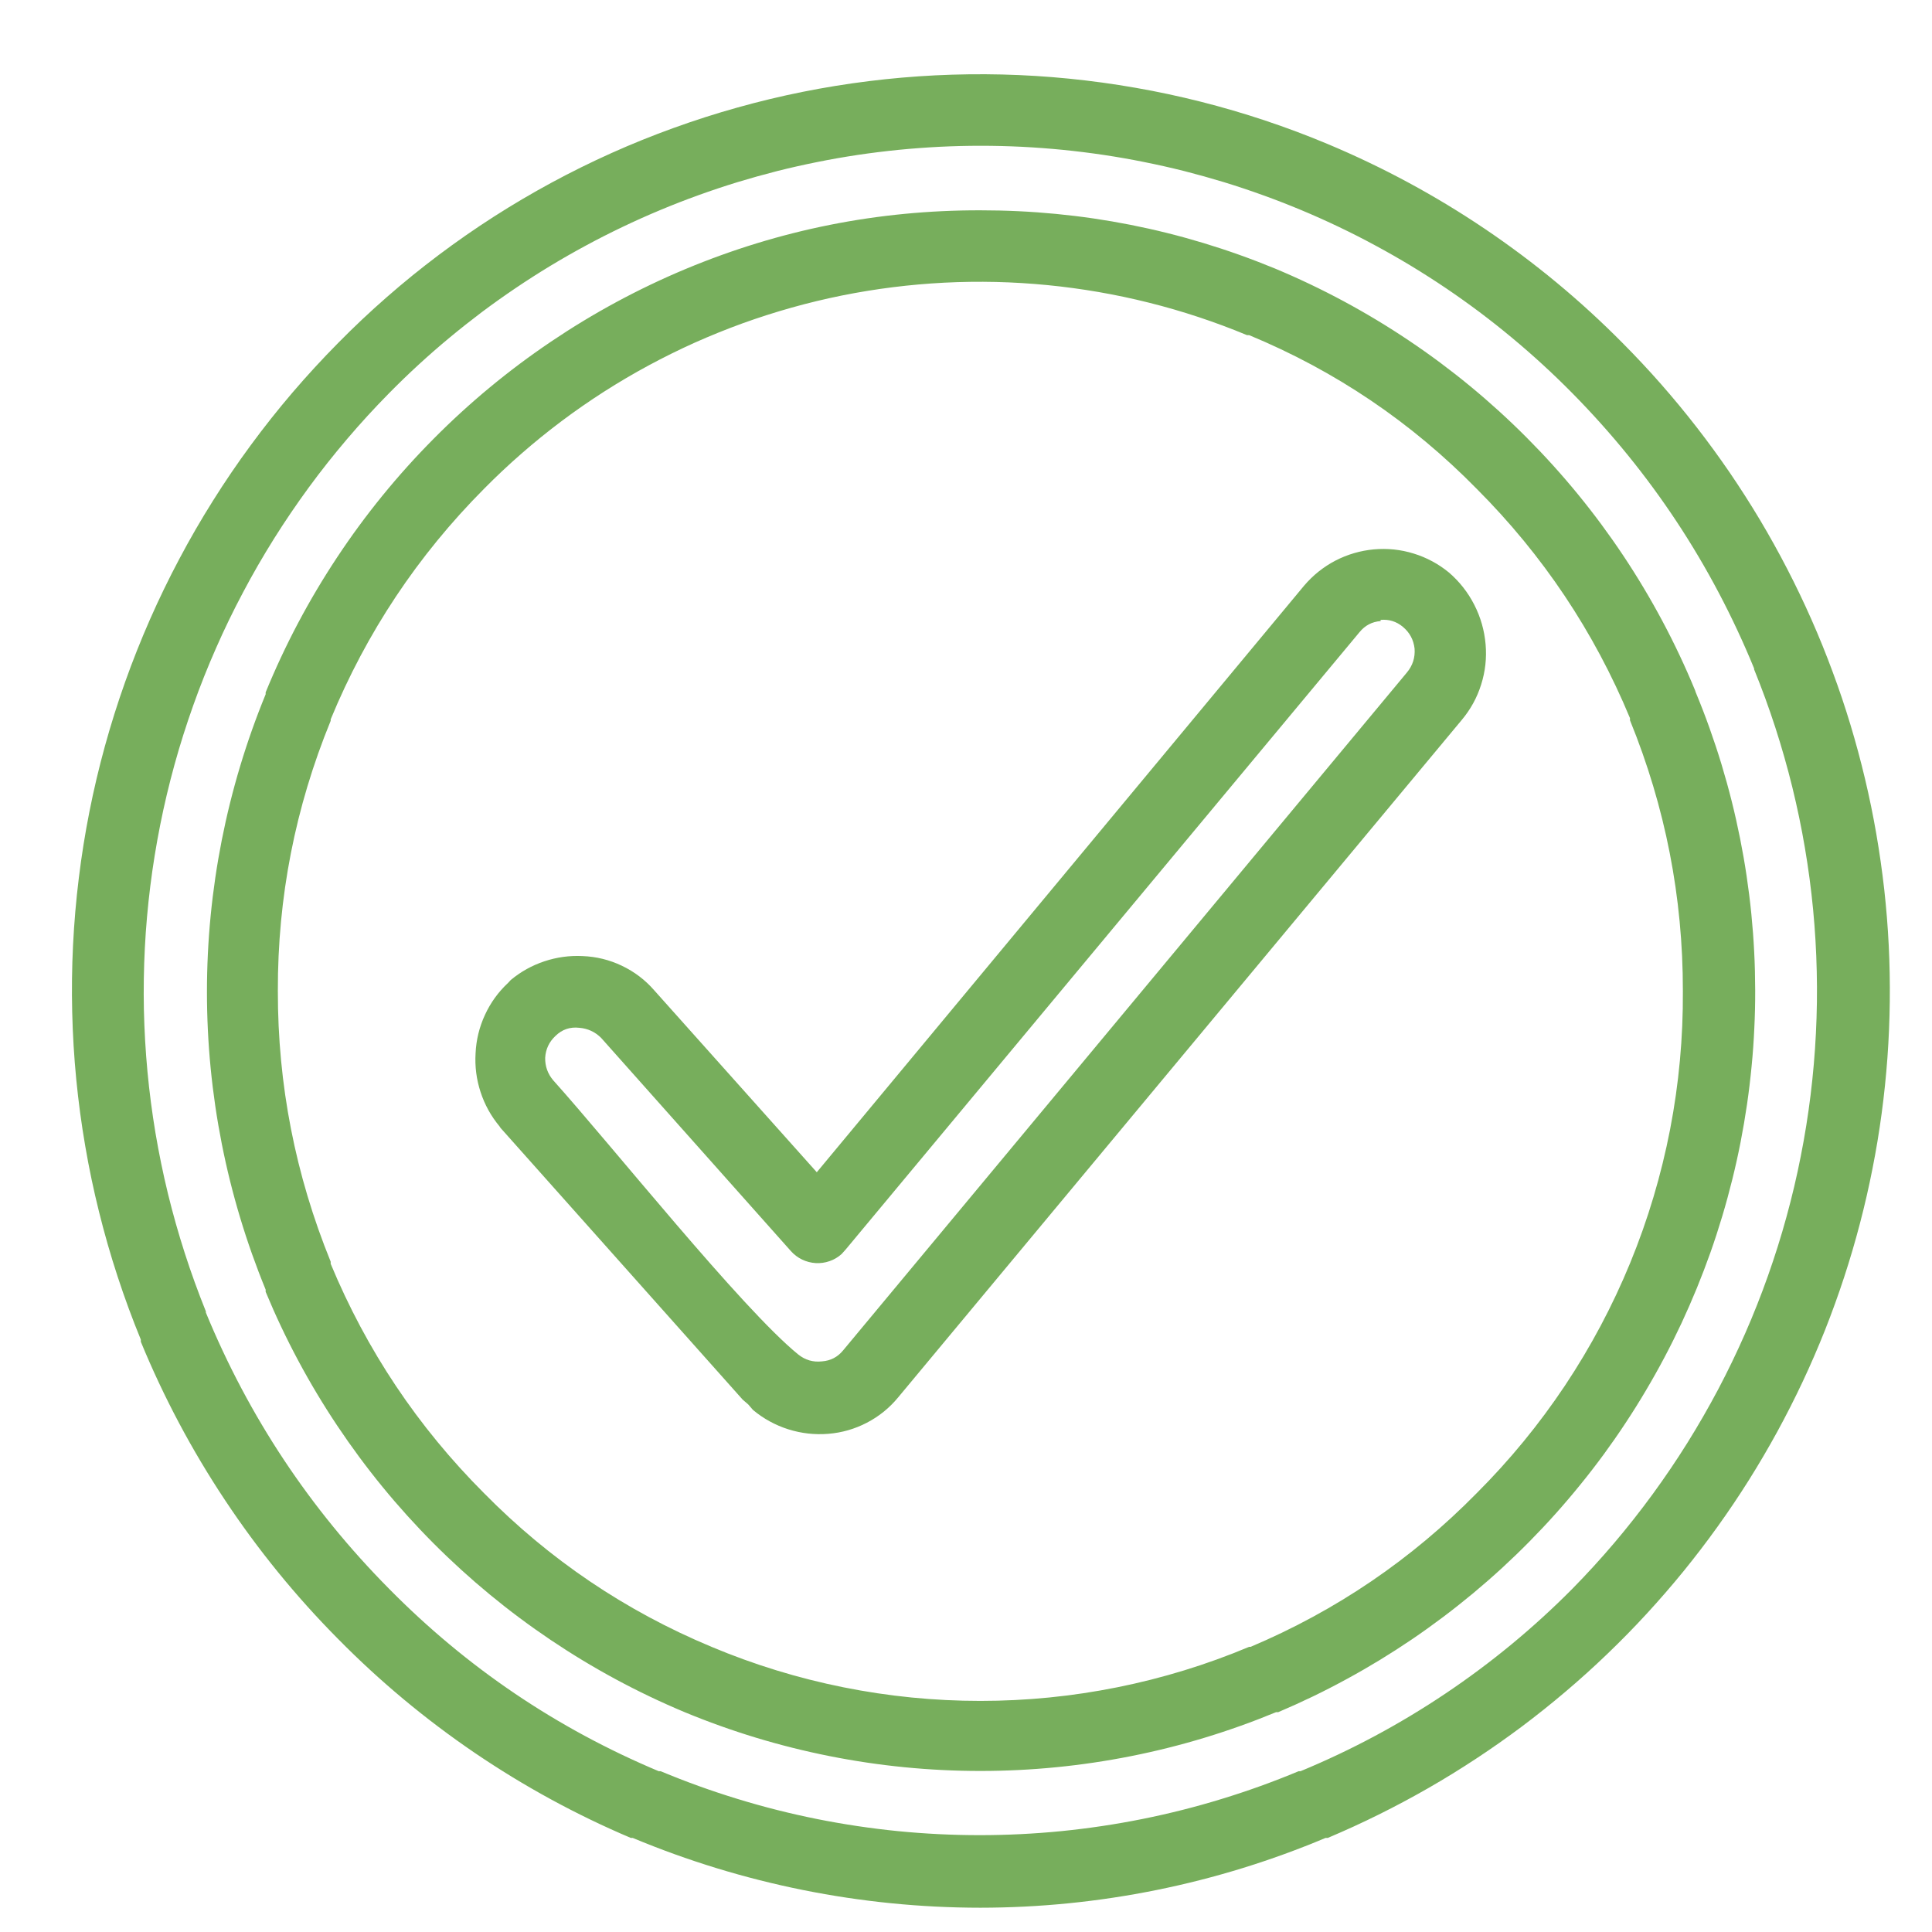 <svg version="1.0" preserveAspectRatio="xMidYMid meet" height="240" viewBox="0 0 180 180" zoomAndPan="magnify" width="240" xmlns:xlink="http://www.w3.org/1999/xlink" xmlns="http://www.w3.org/2000/svg"><defs><clipPath id="1eaa0f69ab"><path clip-rule="nonzero" d="M 6 6 L 177 6 L 177 177.75 L 6 177.75 Z M 6 6"></path></clipPath></defs><g clip-path="url(#1eaa0f69ab)"><path fill-rule="nonzero" fill-opacity="1" d="M 156.789 92.328 C 156.801 83.598 155.156 75.195 151.863 67.109 L 151.863 66.91 C 148.516 58.848 143.754 51.723 137.586 45.547 C 131.488 39.332 124.418 34.555 116.375 31.223 L 116.176 31.223 C 114.695 30.605 113.191 30.047 111.672 29.543 C 110.148 29.039 108.609 28.59 107.055 28.203 C 105.5 27.812 103.93 27.48 102.352 27.207 C 100.77 26.934 99.184 26.719 97.586 26.562 C 95.988 26.406 94.391 26.309 92.789 26.27 C 91.184 26.234 89.582 26.254 87.98 26.336 C 86.379 26.418 84.781 26.559 83.191 26.758 C 81.598 26.957 80.02 27.215 78.445 27.531 C 76.875 27.848 75.316 28.223 73.77 28.656 C 72.227 29.09 70.699 29.578 69.191 30.121 C 67.684 30.668 66.199 31.27 64.734 31.922 C 63.273 32.578 61.836 33.289 60.422 34.051 C 59.012 34.812 57.633 35.625 56.281 36.488 C 54.93 37.355 53.613 38.266 52.328 39.23 C 51.047 40.191 49.801 41.199 48.594 42.254 C 47.383 43.309 46.215 44.406 45.09 45.547 C 38.914 51.762 34.152 58.922 30.809 67.02 L 30.809 67.156 C 27.504 75.219 25.863 83.609 25.887 92.328 C 25.875 101.055 27.516 109.461 30.809 117.547 L 30.809 117.746 C 34.16 125.809 38.918 132.93 45.09 139.109 C 51.195 145.309 58.266 150.086 66.297 153.434 C 70.262 155.098 74.352 156.352 78.566 157.199 C 82.781 158.047 87.039 158.469 91.336 158.469 C 95.637 158.469 99.891 158.047 104.105 157.199 C 108.32 156.352 112.41 155.098 116.375 153.434 L 116.512 153.434 C 124.488 150.062 131.512 145.289 137.586 139.109 C 140.656 136.043 143.395 132.703 145.805 129.09 C 148.211 125.477 150.238 121.664 151.887 117.648 C 153.535 113.633 154.77 109.492 155.598 105.23 C 156.422 100.969 156.816 96.668 156.789 92.328 Z M 157.988 64.504 C 158.445 65.602 158.871 66.707 159.27 67.824 C 159.668 68.941 160.043 70.066 160.387 71.203 C 160.73 72.34 161.047 73.48 161.336 74.633 C 161.625 75.785 161.883 76.941 162.117 78.105 C 162.348 79.27 162.555 80.438 162.727 81.609 C 162.902 82.785 163.051 83.961 163.168 85.141 C 163.285 86.324 163.375 87.504 163.434 88.691 C 163.496 89.875 163.523 91.062 163.527 92.25 C 163.531 93.434 163.504 94.621 163.445 95.805 C 163.391 96.992 163.309 98.176 163.191 99.355 C 163.078 100.535 162.938 101.715 162.766 102.887 C 162.594 104.062 162.395 105.23 162.168 106.398 C 161.941 107.562 161.684 108.719 161.398 109.871 C 161.113 111.023 160.801 112.168 160.461 113.305 C 160.121 114.441 159.754 115.57 159.359 116.688 C 158.961 117.805 158.539 118.914 158.09 120.012 C 157.641 121.109 157.164 122.195 156.664 123.273 C 156.16 124.348 155.633 125.41 155.078 126.457 C 154.523 127.508 153.941 128.543 153.336 129.562 C 152.734 130.582 152.102 131.59 151.449 132.578 C 150.797 133.57 150.117 134.543 149.418 135.5 C 148.715 136.457 147.992 137.395 147.242 138.316 C 146.496 139.238 145.727 140.141 144.934 141.027 C 144.145 141.91 143.332 142.773 142.496 143.621 C 141.664 144.465 140.809 145.289 139.938 146.09 C 139.062 146.895 138.168 147.672 137.258 148.434 C 136.344 149.191 135.414 149.93 134.469 150.641 C 133.52 151.355 132.555 152.047 131.574 152.715 C 130.594 153.379 129.594 154.023 128.582 154.641 C 127.57 155.258 126.543 155.852 125.5 156.418 C 124.457 156.988 123.402 157.531 122.336 158.047 C 121.266 158.562 120.188 159.051 119.094 159.516 L 118.895 159.516 C 114.523 161.324 110.023 162.691 105.387 163.613 C 100.746 164.535 96.066 164.996 91.336 164.996 C 86.609 164.996 81.926 164.535 77.289 163.613 C 72.652 162.691 68.148 161.324 63.781 159.516 C 59.406 157.684 55.254 155.445 51.316 152.797 C 47.383 150.152 43.742 147.148 40.395 143.793 C 37.047 140.434 34.059 136.781 31.426 132.836 C 28.793 128.895 26.566 124.73 24.75 120.352 L 24.75 120.152 C 22.945 115.75 21.582 111.219 20.66 106.551 C 19.742 101.887 19.281 97.172 19.281 92.418 C 19.281 87.66 19.742 82.949 20.66 78.281 C 21.582 73.617 22.945 69.082 24.75 64.684 L 24.75 64.504 C 26.555 60.094 28.773 55.906 31.402 51.934 C 34.031 47.961 37.023 44.285 40.379 40.902 C 43.73 37.52 47.383 34.496 51.332 31.832 C 55.281 29.168 59.453 26.914 63.848 25.074 C 72.641 21.402 81.805 19.578 91.336 19.594 C 100.836 19.59 109.977 21.395 118.762 25.008 C 123.152 26.84 127.324 29.082 131.273 31.734 C 135.227 34.387 138.879 37.398 142.238 40.77 C 145.598 44.141 148.598 47.805 151.238 51.766 C 153.875 55.727 156.105 59.906 157.922 64.305 Z M 121.5 54.566 C 121.906 54.09 122.352 53.652 122.844 53.258 C 123.336 52.867 123.859 52.523 124.414 52.234 C 124.973 51.945 125.555 51.711 126.156 51.535 C 126.758 51.359 127.371 51.242 128 51.184 C 128.625 51.129 129.25 51.133 129.875 51.195 C 130.5 51.262 131.113 51.387 131.711 51.574 C 132.312 51.758 132.891 52 133.441 52.297 C 133.996 52.594 134.516 52.945 135 53.344 C 135.98 54.191 136.77 55.195 137.359 56.352 C 137.949 57.508 138.297 58.734 138.41 60.027 C 138.52 61.305 138.383 62.555 137.996 63.777 C 137.613 65.004 137.004 66.105 136.18 67.086 L 83.672 130.199 C 82.863 131.18 81.891 131.965 80.766 132.551 C 79.637 133.137 78.438 133.484 77.168 133.586 C 75.898 133.688 74.656 133.547 73.441 133.164 C 72.227 132.777 71.129 132.176 70.152 131.359 L 69.707 130.844 L 69.191 130.398 L 46.781 105.25 C 46.781 105.25 46.605 105.07 46.539 104.938 C 45.746 103.984 45.156 102.918 44.773 101.742 C 44.387 100.562 44.234 99.355 44.309 98.121 C 44.367 96.871 44.66 95.684 45.184 94.551 C 45.707 93.414 46.426 92.422 47.34 91.57 L 47.586 91.305 C 48.52 90.527 49.562 89.949 50.719 89.562 C 51.871 89.18 53.055 89.016 54.266 89.074 C 55.555 89.125 56.777 89.422 57.938 89.977 C 59.102 90.531 60.105 91.293 60.949 92.262 L 76.098 109.215 Z M 128.629 57.863 C 127.828 57.926 127.176 58.27 126.668 58.891 L 78.793 116.41 L 78.414 116.832 C 78.086 117.129 77.711 117.352 77.293 117.496 C 76.871 117.645 76.441 117.703 76 117.68 C 75.555 117.652 75.133 117.543 74.734 117.352 C 74.336 117.16 73.988 116.898 73.691 116.566 L 56.004 96.695 C 55.441 96.137 54.766 95.824 53.977 95.758 C 53.113 95.656 52.371 95.91 51.75 96.516 C 51.164 97.066 50.844 97.742 50.793 98.543 C 50.777 99.344 51.031 100.051 51.551 100.66 C 56.918 106.629 69.105 121.914 74.363 126.188 C 75.016 126.715 75.758 126.93 76.59 126.836 C 77.391 126.773 78.043 126.434 78.551 125.812 L 131.078 62.656 C 131.617 62.008 131.855 61.266 131.793 60.426 C 131.699 59.605 131.336 58.93 130.699 58.398 C 130.098 57.898 129.406 57.684 128.629 57.754 Z M 151.172 31.957 C 152.402 33.195 153.594 34.465 154.746 35.777 C 155.895 37.086 157.008 38.43 158.074 39.805 C 159.145 41.184 160.172 42.594 161.156 44.031 C 162.137 45.473 163.078 46.941 163.973 48.438 C 164.863 49.934 165.711 51.457 166.512 53.008 C 167.312 54.555 168.066 56.129 168.77 57.723 C 169.477 59.32 170.129 60.934 170.734 62.57 C 171.344 64.203 171.898 65.855 172.402 67.523 C 172.906 69.195 173.359 70.875 173.762 72.574 C 174.164 74.27 174.516 75.977 174.812 77.695 C 175.109 79.414 175.355 81.141 175.551 82.871 C 175.742 84.605 175.883 86.344 175.969 88.082 C 176.055 89.824 176.086 91.566 176.066 93.312 C 176.047 95.055 175.973 96.797 175.848 98.535 C 175.719 100.273 175.543 102.008 175.309 103.738 C 175.078 105.465 174.793 107.184 174.453 108.895 C 174.117 110.605 173.727 112.305 173.285 113.992 C 172.844 115.68 172.352 117.352 171.809 119.008 C 171.266 120.664 170.672 122.305 170.031 123.926 C 169.387 125.543 168.695 127.145 167.953 128.723 C 167.211 130.301 166.422 131.855 165.586 133.387 C 164.75 134.914 163.867 136.418 162.941 137.895 C 162.012 139.371 161.039 140.82 160.023 142.234 C 159.008 143.652 157.949 145.035 156.848 146.391 C 155.746 147.742 154.605 149.059 153.426 150.34 C 152.246 151.625 151.023 152.871 149.766 154.078 C 148.512 155.285 147.219 156.453 145.887 157.582 C 144.559 158.711 143.195 159.801 141.801 160.848 C 140.406 161.891 138.98 162.895 137.523 163.852 C 136.066 164.812 134.582 165.727 133.07 166.594 C 131.559 167.461 130.023 168.281 128.461 169.055 C 126.898 169.832 125.312 170.555 123.707 171.234 L 123.504 171.234 C 118.414 173.375 113.16 174.996 107.746 176.09 C 102.332 177.184 96.859 177.734 91.336 177.738 C 85.777 177.734 80.27 177.184 74.82 176.09 C 69.367 174.992 64.078 173.375 58.945 171.234 L 58.766 171.234 C 53.66 169.066 48.812 166.422 44.223 163.305 C 39.637 160.184 35.395 156.652 31.5 152.699 C 27.562 148.727 24.047 144.414 20.957 139.754 C 17.863 135.094 15.25 130.18 13.121 125.008 L 13.121 124.809 C 12.328 122.875 11.605 120.914 10.957 118.93 C 10.305 116.941 9.73 114.934 9.227 112.906 C 8.723 110.879 8.293 108.836 7.941 106.773 C 7.586 104.715 7.309 102.645 7.105 100.566 C 6.902 98.484 6.777 96.398 6.727 94.309 C 6.676 92.223 6.703 90.133 6.805 88.047 C 6.91 85.957 7.086 83.875 7.344 81.801 C 7.598 79.727 7.926 77.664 8.332 75.617 C 8.738 73.566 9.219 71.531 9.773 69.52 C 10.328 67.504 10.957 65.512 11.656 63.543 C 12.355 61.574 13.129 59.633 13.969 57.719 C 14.812 55.805 15.723 53.926 16.703 52.082 C 17.68 50.234 18.727 48.426 19.84 46.656 C 20.949 44.887 22.125 43.16 23.363 41.477 C 24.602 39.793 25.898 38.156 27.258 36.566 C 28.617 34.98 30.031 33.441 31.5 31.957 C 32.961 30.473 34.473 29.047 36.039 27.68 C 37.605 26.309 39.219 25 40.883 23.75 C 42.547 22.5 44.254 21.312 46.008 20.188 C 47.758 19.066 49.551 18.012 51.379 17.02 C 53.211 16.031 55.074 15.109 56.973 14.258 C 58.871 13.406 60.801 12.629 62.758 11.922 C 64.715 11.215 66.695 10.578 68.699 10.02 C 70.703 9.457 72.723 8.973 74.762 8.562 C 76.805 8.152 78.855 7.82 80.922 7.562 C 82.984 7.305 85.055 7.125 87.133 7.02 C 89.211 6.918 91.293 6.891 93.371 6.941 C 95.453 6.992 97.527 7.121 99.598 7.328 C 101.668 7.535 103.73 7.816 105.777 8.176 C 107.828 8.531 109.863 8.969 111.879 9.477 C 113.895 9.988 115.891 10.57 117.867 11.23 C 119.84 11.887 121.785 12.617 123.707 13.422 C 128.848 15.578 133.734 18.215 138.355 21.332 C 142.977 24.453 147.25 27.992 151.172 31.957 Z M 163.426 62.277 C 159.465 52.617 153.824 44.07 146.496 36.637 C 145.598 35.727 144.676 34.836 143.734 33.973 C 142.793 33.109 141.832 32.27 140.848 31.453 C 139.867 30.637 138.863 29.844 137.84 29.074 C 136.816 28.309 135.777 27.566 134.719 26.852 C 133.66 26.137 132.582 25.449 131.488 24.785 C 130.395 24.125 129.285 23.488 128.16 22.883 C 127.035 22.273 125.898 21.695 124.746 21.145 C 123.59 20.594 122.426 20.07 121.246 19.578 C 120.066 19.086 118.875 18.621 117.672 18.188 C 116.473 17.754 115.258 17.348 114.035 16.973 C 112.812 16.602 111.582 16.258 110.344 15.941 C 109.105 15.629 107.859 15.348 106.605 15.098 C 105.352 14.844 104.094 14.625 102.828 14.434 C 101.566 14.246 100.297 14.09 99.023 13.961 C 97.754 13.836 96.48 13.742 95.203 13.676 C 93.926 13.613 92.648 13.582 91.371 13.582 C 90.094 13.582 88.812 13.613 87.539 13.676 C 86.262 13.742 84.988 13.836 83.715 13.961 C 82.441 14.09 81.176 14.246 79.91 14.434 C 78.645 14.625 77.387 14.844 76.133 15.098 C 74.883 15.348 73.637 15.629 72.395 15.941 C 71.156 16.258 69.926 16.602 68.703 16.973 C 67.48 17.348 66.27 17.754 65.066 18.188 C 63.863 18.621 62.672 19.086 61.496 19.578 C 60.316 20.07 59.148 20.594 57.996 21.145 C 56.844 21.695 55.703 22.273 54.578 22.883 C 53.453 23.488 52.344 24.125 51.25 24.785 C 50.156 25.449 49.082 26.137 48.023 26.852 C 46.965 27.566 45.922 28.309 44.898 29.074 C 43.879 29.844 42.875 30.637 41.891 31.453 C 40.906 32.27 39.945 33.109 39.004 33.973 C 38.062 34.836 37.145 35.727 36.246 36.637 C 34.895 38.008 33.594 39.426 32.348 40.891 C 31.102 42.355 29.906 43.863 28.77 45.414 C 27.633 46.969 26.551 48.559 25.527 50.191 C 24.508 51.82 23.543 53.484 22.645 55.188 C 21.742 56.887 20.902 58.617 20.129 60.379 C 19.352 62.141 18.641 63.926 17.996 65.742 C 17.352 67.555 16.77 69.387 16.258 71.242 C 15.746 73.098 15.301 74.969 14.926 76.855 C 14.551 78.742 14.242 80.641 14.004 82.551 C 13.766 84.461 13.594 86.379 13.496 88.301 C 13.398 90.223 13.367 92.145 13.406 94.07 C 13.449 95.992 13.559 97.914 13.738 99.828 C 13.918 101.746 14.168 103.652 14.484 105.551 C 14.805 107.449 15.191 109.332 15.645 111.203 C 16.102 113.07 16.625 114.922 17.215 116.754 C 17.805 118.586 18.461 120.395 19.18 122.18 L 19.18 122.289 C 23.176 131.992 28.863 140.566 36.246 148.02 C 43.488 155.363 51.863 161.027 61.375 165.02 L 61.551 165.02 C 63.898 166 66.289 166.863 68.723 167.605 C 71.156 168.352 73.621 168.973 76.113 169.473 C 78.609 169.973 81.125 170.348 83.656 170.602 C 86.188 170.852 88.727 170.977 91.27 170.977 C 93.812 170.977 96.352 170.852 98.883 170.602 C 101.418 170.348 103.93 169.973 106.426 169.473 C 108.918 168.973 111.383 168.352 113.816 167.605 C 116.25 166.863 118.641 166 120.988 165.02 L 121.164 165.02 C 125.91 163.055 130.414 160.641 134.676 157.781 C 138.941 154.918 142.879 151.668 146.496 148.02 C 147.844 146.648 149.145 145.227 150.391 143.758 C 151.637 142.289 152.828 140.777 153.965 139.223 C 155.102 137.664 156.184 136.07 157.203 134.438 C 158.223 132.805 159.184 131.133 160.086 129.43 C 160.984 127.727 161.82 125.992 162.594 124.23 C 163.367 122.465 164.078 120.676 164.719 118.859 C 165.363 117.043 165.941 115.207 166.449 113.348 C 166.961 111.488 167.402 109.617 167.773 107.727 C 168.148 105.836 168.453 103.934 168.688 102.023 C 168.922 100.109 169.09 98.191 169.184 96.27 C 169.281 94.344 169.309 92.418 169.262 90.492 C 169.219 88.566 169.105 86.645 168.922 84.727 C 168.738 82.809 168.484 80.902 168.16 79 C 167.84 77.102 167.445 75.219 166.988 73.348 C 166.527 71.477 166 69.625 165.406 67.789 C 164.812 65.957 164.152 64.148 163.426 62.363 Z M 163.426 62.277" fill="#77ae5c"></path></g></svg>